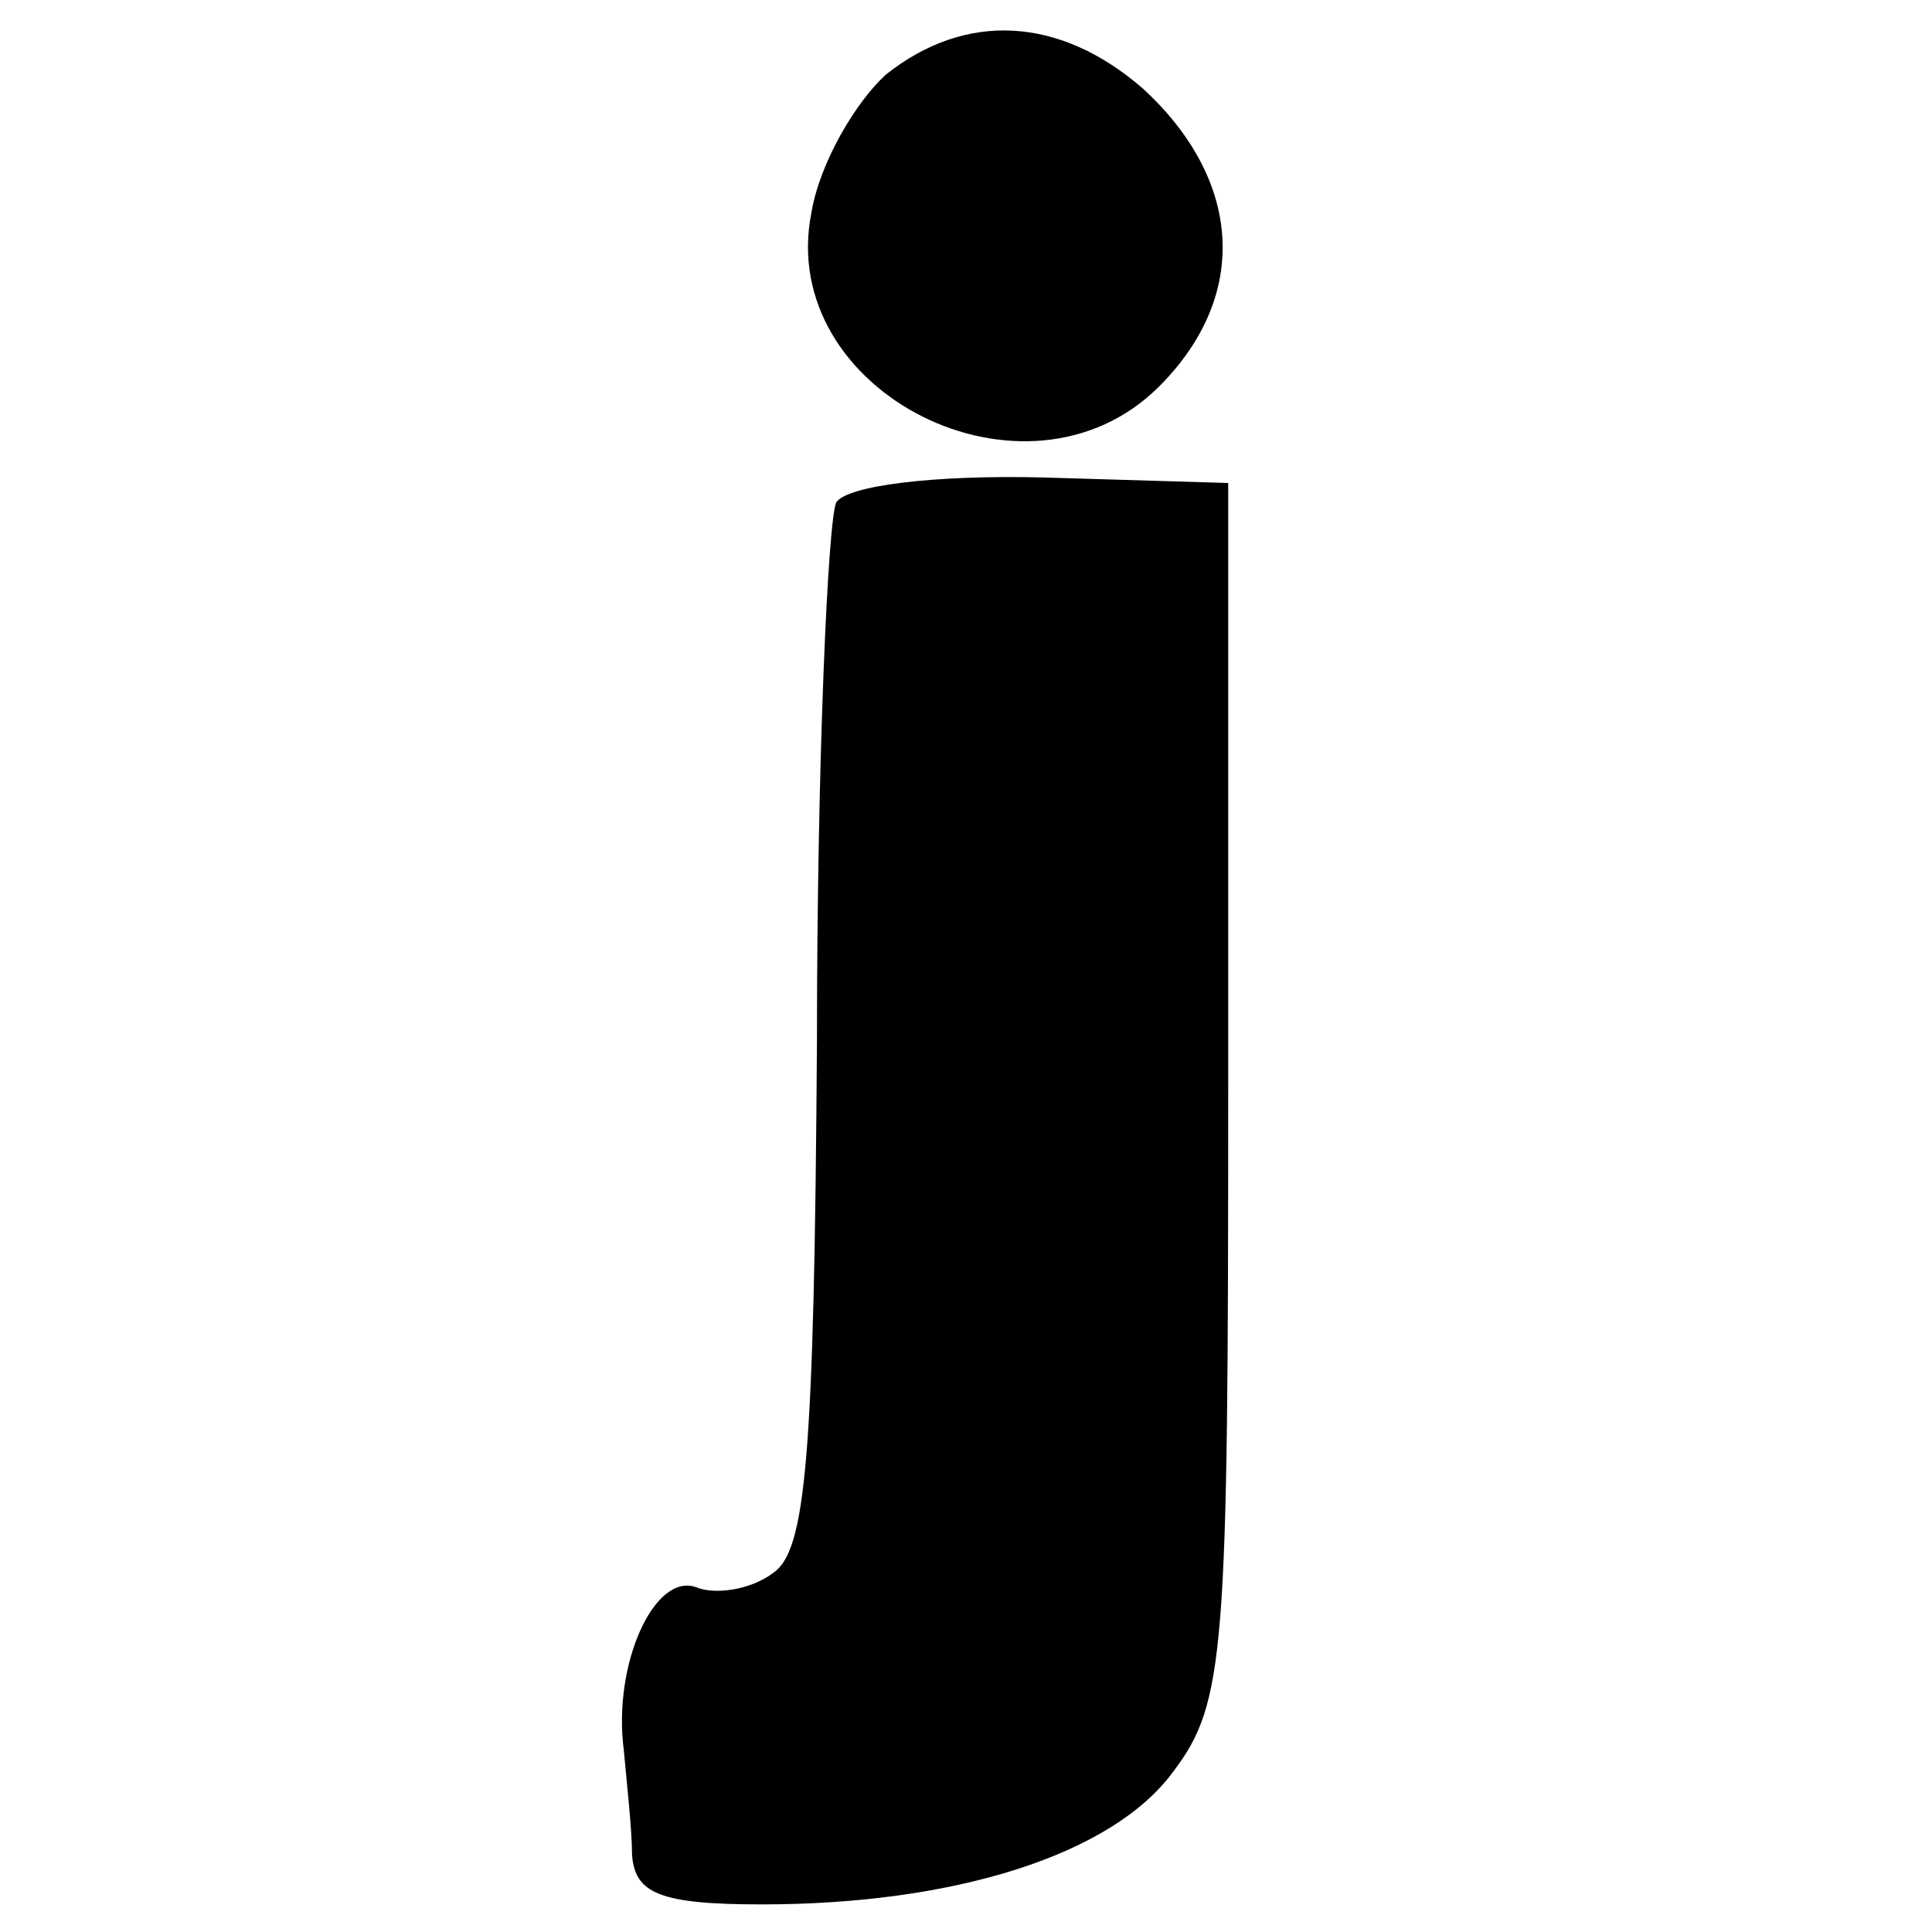 <?xml version="1.0" standalone="no"?>
<!DOCTYPE svg PUBLIC "-//W3C//DTD SVG 20010904//EN"
 "http://www.w3.org/TR/2001/REC-SVG-20010904/DTD/svg10.dtd">
<svg version="1.0" xmlns="http://www.w3.org/2000/svg"
 width="70pt" height="70pt" viewBox="0 0 70 70"
 preserveAspectRatio="xMidYMid meet">
<g transform="translate(0,70) scale(0.1,-0.1)"
fill="#000000" stroke="none">
<path d="M321 673 c-11 -10 -24 -32 -27 -50 -13 -65 78 -111 126 -63 33 33 30
75 -6 108 -30 26 -64 28 -93 5z"/>
<path d="M303 518 c-3 -6 -7 -94 -7 -195 -1 -152 -4 -185 -16 -193 -8 -6 -21
-8 -28 -5 -15 5 -30 -28 -26 -59 1 -11 3 -29 3 -38 1 -14 10 -18 47 -18 70 0
127 18 149 48 19 25 20 43 20 247 l0 220 -67 2 c-40 1 -71 -3 -75 -9z"/>
</g>
</svg>
